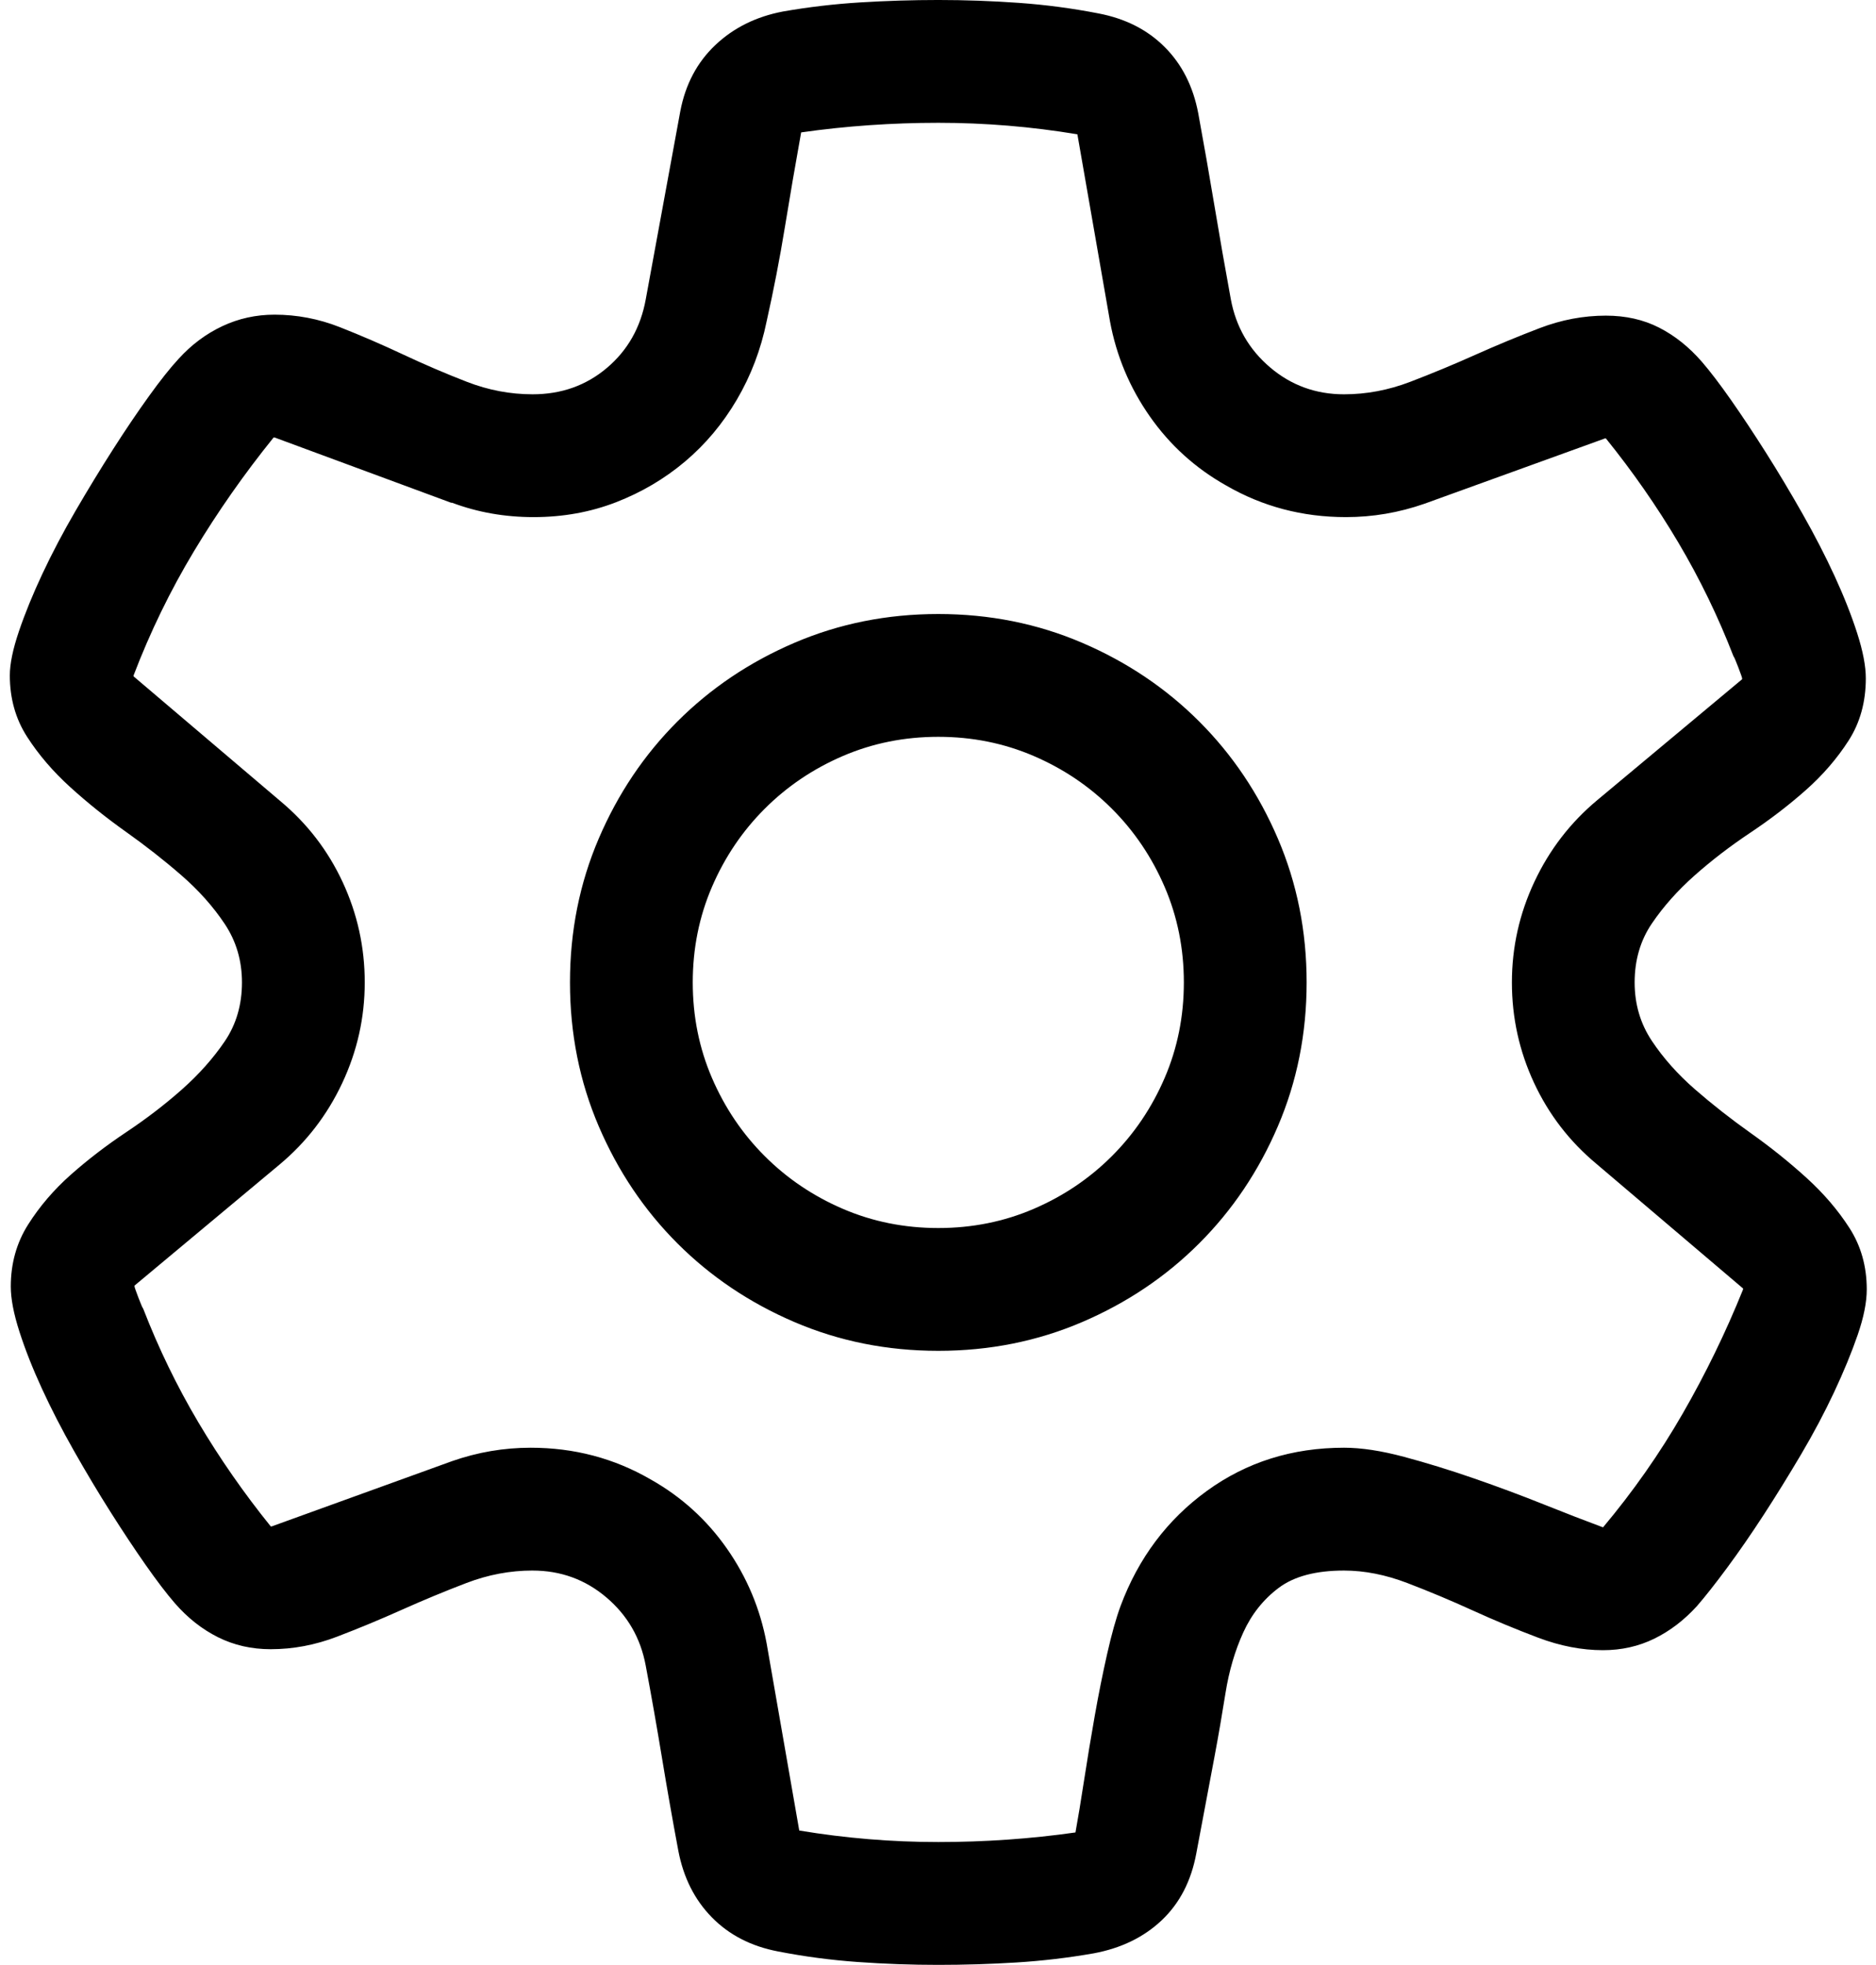 <svg height="200" viewBox="0 0 191 200" width="191" xmlns="http://www.w3.org/2000/svg"><path d="m54.223 159.863c-2.279 0-4.525.423-6.738 1.27-2.214.846-4.411 1.758-6.592 2.734-2.181.977-4.378 1.888-6.592 2.734s-4.46 1.27-6.738 1.27c-1.953 0-3.743-.407-5.371-1.221-1.628-.814-3.092-1.969-4.395-3.467-.846-.977-1.839-2.279-2.979-3.906-1.139-1.628-2.327-3.418-3.564-5.371-1.237-1.953-2.474-4.02-3.711-6.201-1.237-2.181-2.327-4.297-3.271-6.348-.944-2.051-1.709-3.988-2.295-5.811-.586-1.823-.879-3.353-.879-4.59 0-2.344.586-4.443 1.758-6.299 1.172-1.855 2.62-3.548 4.346-5.078 1.725-1.53 3.613-2.979 5.664-4.346 2.051-1.367 3.939-2.816 5.664-4.346 1.725-1.53 3.174-3.158 4.346-4.883s1.758-3.727 1.758-6.006c0-2.214-.586-4.199-1.758-5.957-1.172-1.758-2.637-3.402-4.395-4.932-1.758-1.53-3.646-3.011-5.664-4.443-2.018-1.432-3.906-2.946-5.664-4.541-1.758-1.595-3.223-3.304-4.395-5.127-1.172-1.823-1.758-3.906-1.758-6.25 0-1.172.309-2.669.928-4.492.618-1.823 1.416-3.776 2.393-5.859.977-2.083 2.1-4.215 3.369-6.396 1.27-2.181 2.539-4.264 3.809-6.25 1.27-1.986 2.49-3.792 3.662-5.42s2.181-2.897 3.027-3.809c1.302-1.432 2.783-2.539 4.443-3.32 1.66-.781 3.434-1.172 5.322-1.172 2.279 0 4.492.423 6.641 1.27 2.148.846 4.297 1.774 6.445 2.783s4.313 1.937 6.494 2.783c2.181.846 4.411 1.27 6.689 1.27 2.93 0 5.452-.895 7.568-2.686 2.116-1.79 3.434-4.118 3.955-6.982.586-3.19 1.172-6.38 1.758-9.57.586-3.19 1.172-6.38 1.758-9.57.521-2.734 1.709-4.98 3.564-6.738 1.855-1.758 4.15-2.897 6.885-3.418 2.604-.456 5.241-.765 7.91-.928 2.669-.163 5.306-.244 7.91-.244 2.734 0 5.469.098 8.203.293s5.436.553 8.105 1.074c2.734.521 4.981 1.66 6.738 3.418 1.758 1.758 2.897 4.004 3.418 6.738.586 3.19 1.139 6.348 1.66 9.473.521 3.125 1.074 6.282 1.66 9.473.521 2.799 1.855 5.111 4.004 6.934 2.148 1.823 4.655 2.734 7.519 2.734 2.279 0 4.525-.423 6.738-1.27 2.214-.846 4.411-1.758 6.592-2.734s4.378-1.888 6.592-2.734c2.214-.846 4.46-1.27 6.738-1.27 2.018 0 3.825.407 5.42 1.221 1.595.814 3.044 1.969 4.346 3.467.846.977 1.839 2.279 2.978 3.906 1.139 1.628 2.328 3.418 3.564 5.371 1.237 1.953 2.474 4.02 3.711 6.201s2.328 4.297 3.272 6.348 1.709 3.988 2.295 5.811c.586 1.823.879 3.353.879 4.59 0 2.409-.586 4.525-1.758 6.348-1.172 1.823-2.62 3.499-4.346 5.029-1.725 1.53-3.613 2.978-5.664 4.346s-3.939 2.816-5.664 4.346c-1.725 1.53-3.174 3.158-4.346 4.883-1.172 1.725-1.758 3.727-1.758 6.006 0 2.214.586 4.199 1.758 5.957s2.637 3.402 4.394 4.932c1.758 1.53 3.646 3.011 5.664 4.443s3.906 2.946 5.664 4.541c1.758 1.595 3.223 3.304 4.394 5.127s1.758 3.906 1.758 6.25c0 1.302-.309 2.848-.928 4.639-.619 1.79-1.416 3.727-2.393 5.811s-2.1 4.199-3.369 6.348c-1.27 2.148-2.539 4.199-3.808 6.152-1.27 1.953-2.507 3.743-3.711 5.371s-2.23 2.93-3.076 3.906c-1.302 1.432-2.751 2.539-4.346 3.32-1.595.781-3.337 1.172-5.225 1.172-2.148 0-4.346-.423-6.592-1.27s-4.476-1.774-6.689-2.783c-2.214-1.009-4.427-1.937-6.641-2.783-2.214-.846-4.362-1.27-6.445-1.27-2.865 0-5.078.586-6.641 1.758s-2.767 2.686-3.613 4.541c-.846 1.855-1.448 3.906-1.807 6.152-.358 2.246-.732 4.411-1.123 6.494-.326 1.693-.635 3.337-.928 4.932s-.602 3.239-.928 4.932c-.521 2.799-1.693 5.062-3.516 6.787-1.823 1.725-4.134 2.848-6.934 3.369-2.604.456-5.225.765-7.861.928-2.637.163-5.29.244-7.959.244-2.734 0-5.469-.098-8.203-.293-2.734-.195-5.436-.553-8.105-1.074-2.734-.521-4.98-1.676-6.738-3.467-1.758-1.79-2.897-4.053-3.418-6.787-.586-3.125-1.139-6.266-1.66-9.424s-1.074-6.299-1.66-9.424c-.521-2.799-1.855-5.111-4.004-6.934-2.148-1.823-4.655-2.734-7.52-2.734zm55.273 26.66c.26-1.432.553-3.206.879-5.322.326-2.116.684-4.281 1.074-6.494s.814-4.329 1.27-6.348c.456-2.018.911-3.646 1.367-4.883 1.823-4.883 4.753-8.789 8.789-11.719s8.691-4.395 13.965-4.395c1.758 0 3.792.309 6.104.928 2.311.618 4.687 1.351 7.129 2.197 2.441.846 4.801 1.725 7.08 2.637 2.279.911 4.297 1.693 6.055 2.344 3.06-3.646 5.762-7.503 8.105-11.572 2.344-4.069 4.394-8.284 6.152-12.646v-.098l-14.941-12.695c-2.734-2.279-4.85-5.029-6.348-8.252s-2.246-6.624-2.246-10.205c0-3.581.765-6.999 2.295-10.254 1.53-3.255 3.662-6.022 6.396-8.301l14.746-12.305v-.098c0-.065-.13-.44-.391-1.123-.261-.684-.423-1.058-.488-1.123-1.562-4.037-3.434-7.894-5.615-11.572s-4.639-7.21-7.373-10.596h-.098l-18.359 6.641c-2.604.911-5.274 1.367-8.008 1.367-4.427 0-8.496-1.074-12.207-3.223-3.125-1.758-5.713-4.102-7.764-7.031-2.051-2.93-3.402-6.152-4.053-9.668l-3.32-19.043c-4.688-.781-9.408-1.172-14.16-1.172-2.344 0-4.687.081-7.031.244-2.344.163-4.655.407-6.934.733-.586 3.255-1.139 6.478-1.66 9.668-.521 3.19-1.139 6.38-1.855 9.57-.586 2.865-1.595 5.518-3.027 7.959s-3.19 4.541-5.273 6.299c-2.083 1.758-4.427 3.141-7.031 4.15-2.604 1.009-5.404 1.514-8.398 1.514-2.93 0-5.697-.488-8.301-1.465h-.098l-17.969-6.641h-.098c-2.995 3.711-5.697 7.568-8.105 11.572s-4.46 8.219-6.152 12.646v.098l14.941 12.695c2.734 2.279 4.85 5.029 6.348 8.252s2.246 6.624 2.246 10.205c0 3.581-.765 6.999-2.295 10.254-1.53 3.255-3.662 6.022-6.396 8.301l-14.746 12.305v.098c0 .065.13.439.391 1.123s.423 1.058.488 1.123c1.563 4.036 3.434 7.894 5.615 11.572s4.639 7.21 7.373 10.596h.098l18.359-6.641c2.604-.911 5.273-1.367 8.008-1.367 4.427 0 8.496 1.074 12.207 3.223 3.125 1.758 5.713 4.102 7.764 7.031s3.402 6.152 4.053 9.668l3.32 19.043c4.688.781 9.408 1.172 14.16 1.172 2.344 0 4.687-.081 7.031-.244 2.344-.163 4.655-.407 6.934-.732zm-51.465-86.523c0-5.208.977-10.091 2.93-14.648 1.953-4.557 4.622-8.529 8.008-11.914s7.357-6.055 11.914-8.008c4.557-1.953 9.44-2.93 14.648-2.93s10.091.977 14.648 2.93 8.529 4.622 11.914 8.008c3.385 3.385 6.055 7.357 8.008 11.914 1.953 4.557 2.93 9.44 2.93 14.648 0 5.208-.977 10.091-2.93 14.648-1.953 4.557-4.622 8.529-8.008 11.914-3.385 3.385-7.357 6.055-11.914 8.008-4.557 1.953-9.44 2.93-14.648 2.93s-10.091-.977-14.648-2.93c-4.557-1.953-8.529-4.622-11.914-8.008s-6.055-7.357-8.008-11.914c-1.953-4.557-2.93-9.44-2.93-14.648zm62.5 0c0-3.45-.651-6.689-1.953-9.717s-3.092-5.68-5.371-7.959c-2.279-2.279-4.932-4.069-7.959-5.371-3.027-1.302-6.266-1.953-9.717-1.953s-6.689.651-9.717 1.953-5.68 3.092-7.959 5.371c-2.279 2.279-4.069 4.932-5.371 7.959-1.302 3.027-1.953 6.266-1.953 9.717 0 3.451.651 6.689 1.953 9.717 1.302 3.027 3.092 5.68 5.371 7.959s4.932 4.069 7.959 5.371c3.027 1.302 6.266 1.953 9.717 1.953s6.689-.651 9.717-1.953c3.027-1.302 5.68-3.092 7.959-5.371 2.279-2.279 4.069-4.932 5.371-7.959s1.953-6.266 1.953-9.717z" fill-rule="evenodd"/></svg>